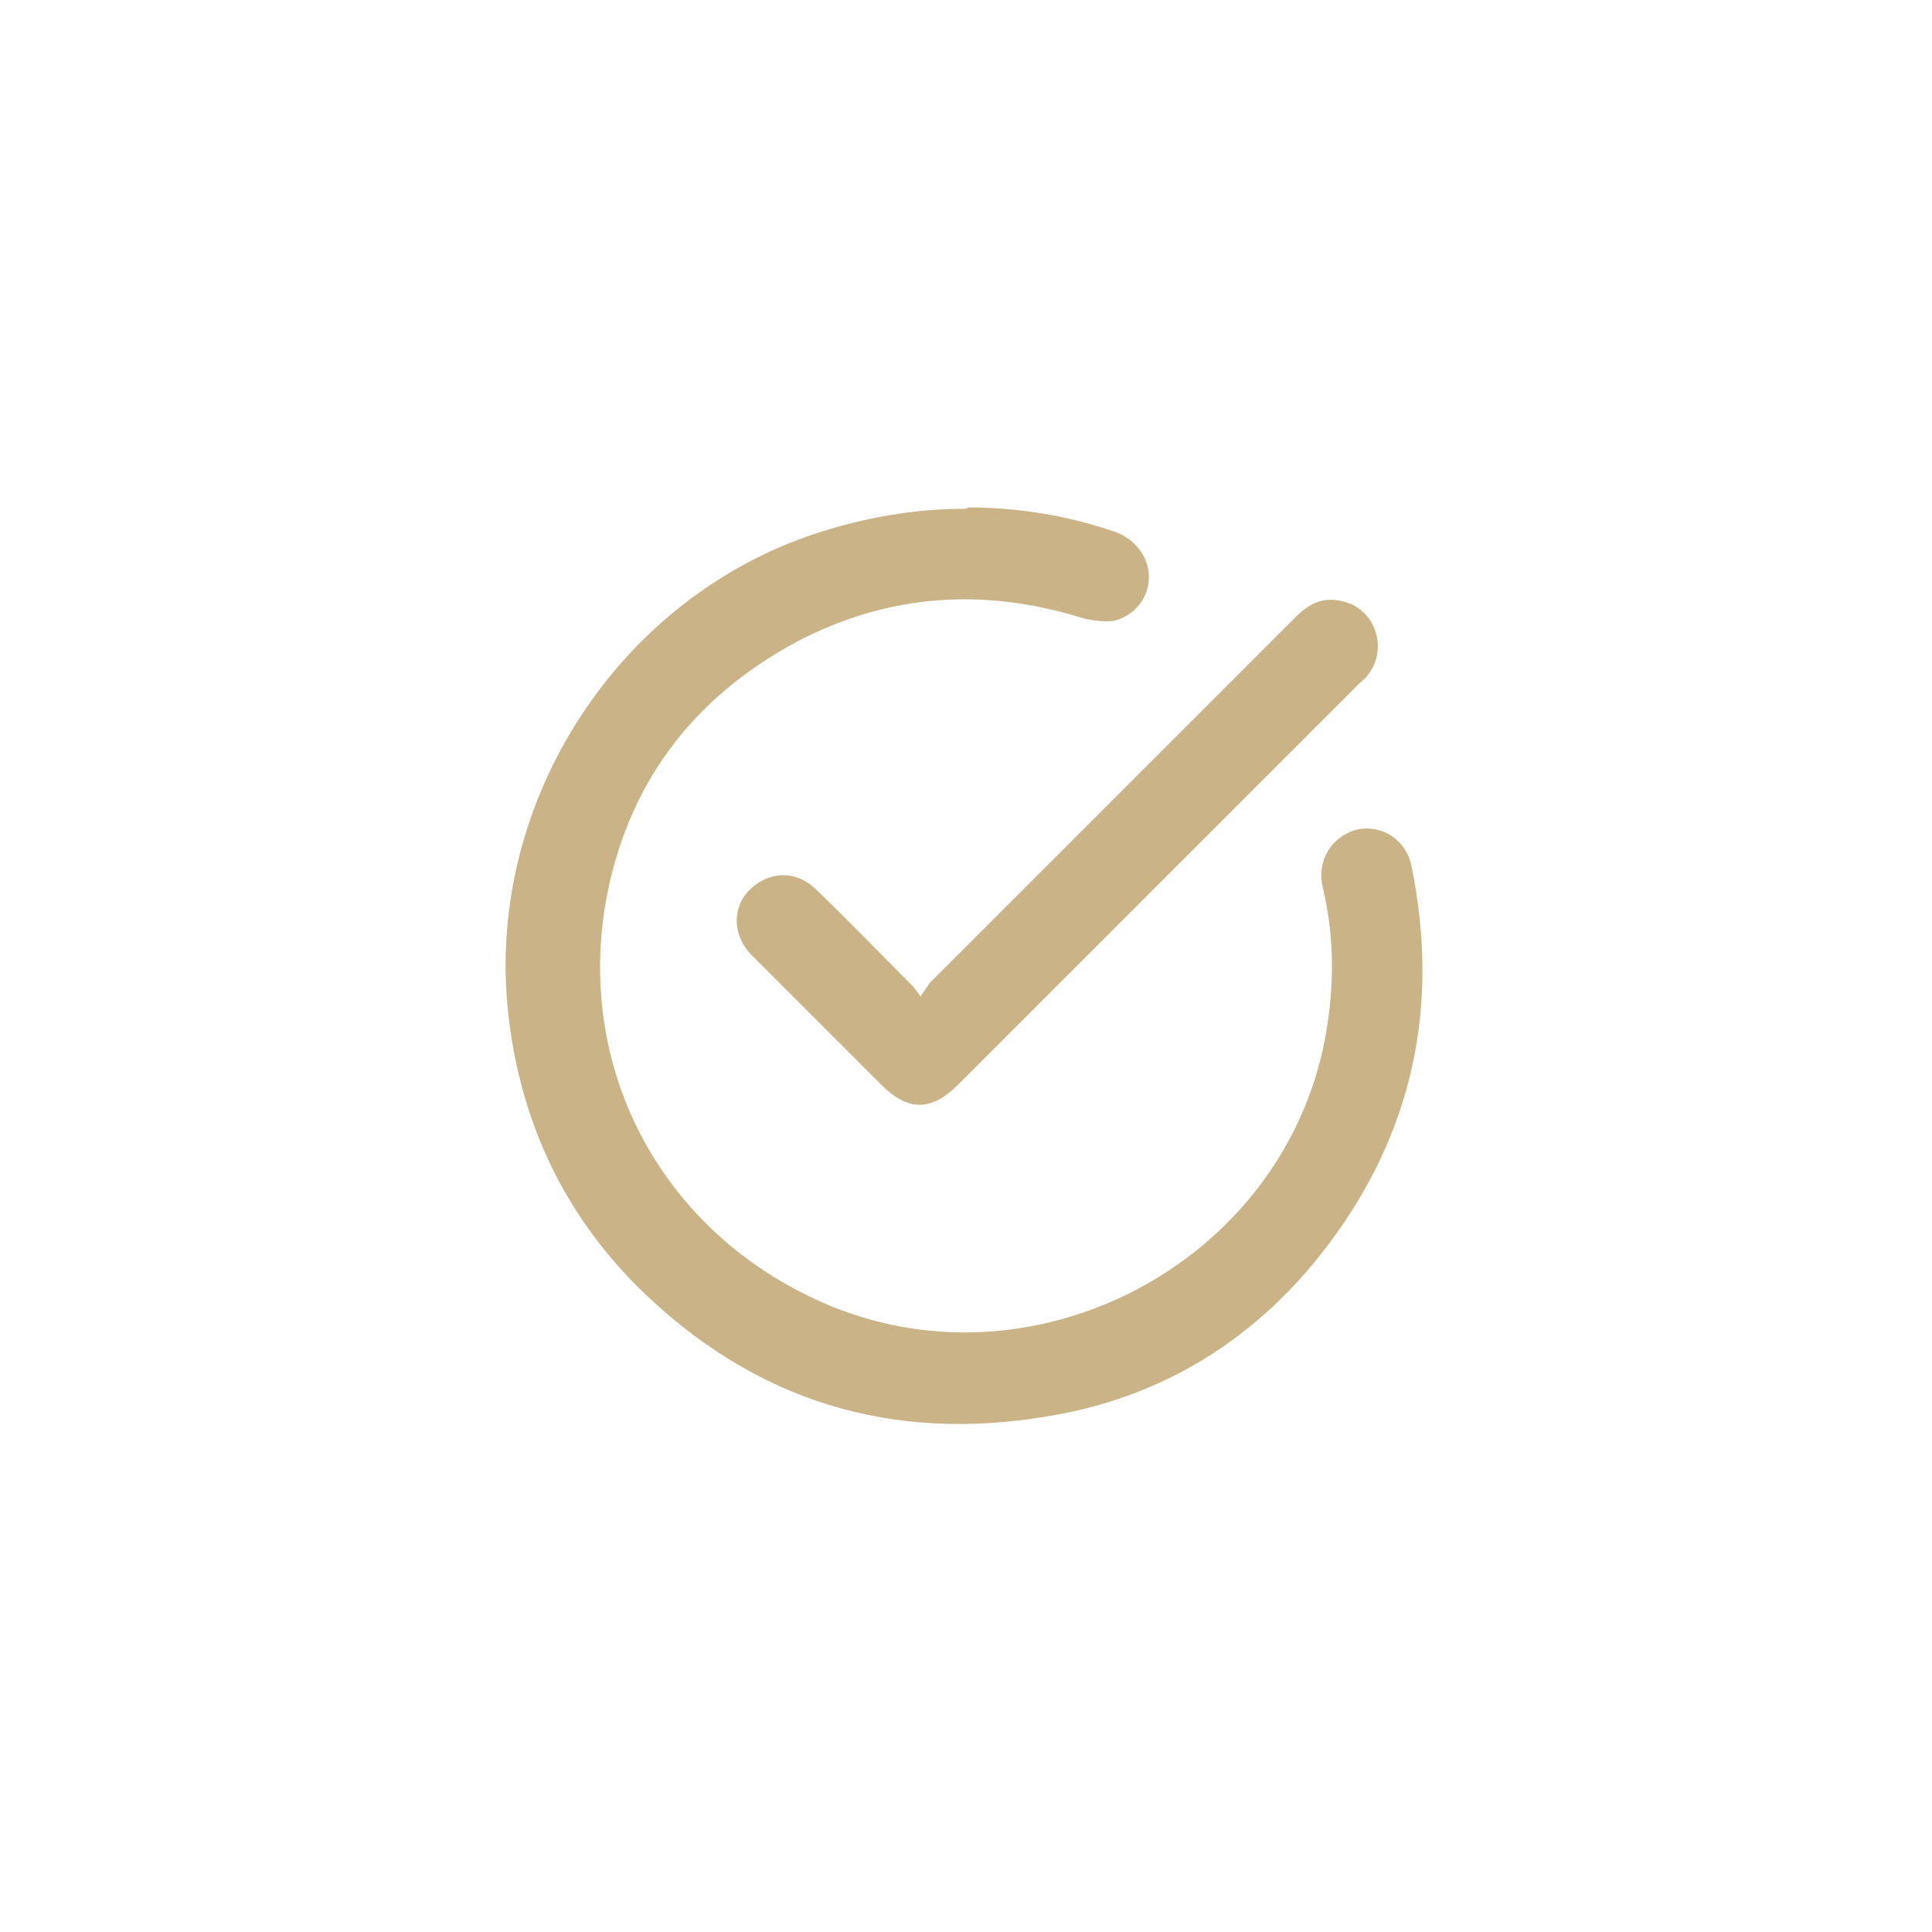 <?xml version="1.0" encoding="UTF-8"?>
<svg id="Layer_1" data-name="Layer 1" xmlns="http://www.w3.org/2000/svg" version="1.1" viewBox="0 0 150 150">
  <defs>
    <style>
      .cls-1 {
        fill: #cab386;
        stroke-width: 0px;
      }
    </style>
  </defs>
  <path class="cls-1" d="M75.2,39.4c3.8,0,7.6.6,11.4,1.9,1.6.6,2.6,2,2.6,3.5,0,1.6-1.1,3-2.7,3.4-.7.1-1.6,0-2.4-.2-7.7-2.4-15.1-1.9-22.2,1.8-8.2,4.4-13.3,11.2-14.9,20.4-2.2,13.2,4.6,25.5,16.8,30.9,16,7.1,35.1-2.6,38.9-19.6.9-4.2,1-8.4,0-12.6-.5-2.1.7-4,2.7-4.5,1.9-.4,3.8.8,4.2,2.9,2.2,10.8.1,20.7-6.6,29.5-5.4,7.1-12.6,11.6-21.3,13.1-12.4,2.2-23.2-1.1-32.2-10-6-6-9.3-13.4-10.1-21.8-1.5-16.1,8.7-31.7,24-36.7,3.7-1.2,7.5-1.9,11.6-1.9Z"/>
  <path class="cls-1" d="M71.5,77.3c.3-.4.5-.7.7-1,9.5-9.5,18.9-18.9,28.4-28.4,1.1-1.1,2.2-1.6,3.7-1.2,2.5.6,3.5,3.7,1.9,5.7-.2.3-.5.5-.7.7-10.4,10.4-20.7,20.7-31.1,31.1-2.1,2.1-3.9,2.1-6,0-3.3-3.3-6.7-6.7-10-10-1.6-1.6-1.6-3.9,0-5.3,1.5-1.3,3.5-1.3,5,.2,2.5,2.4,4.9,4.9,7.4,7.4.2.2.4.5.7.9Z"/>
</svg>